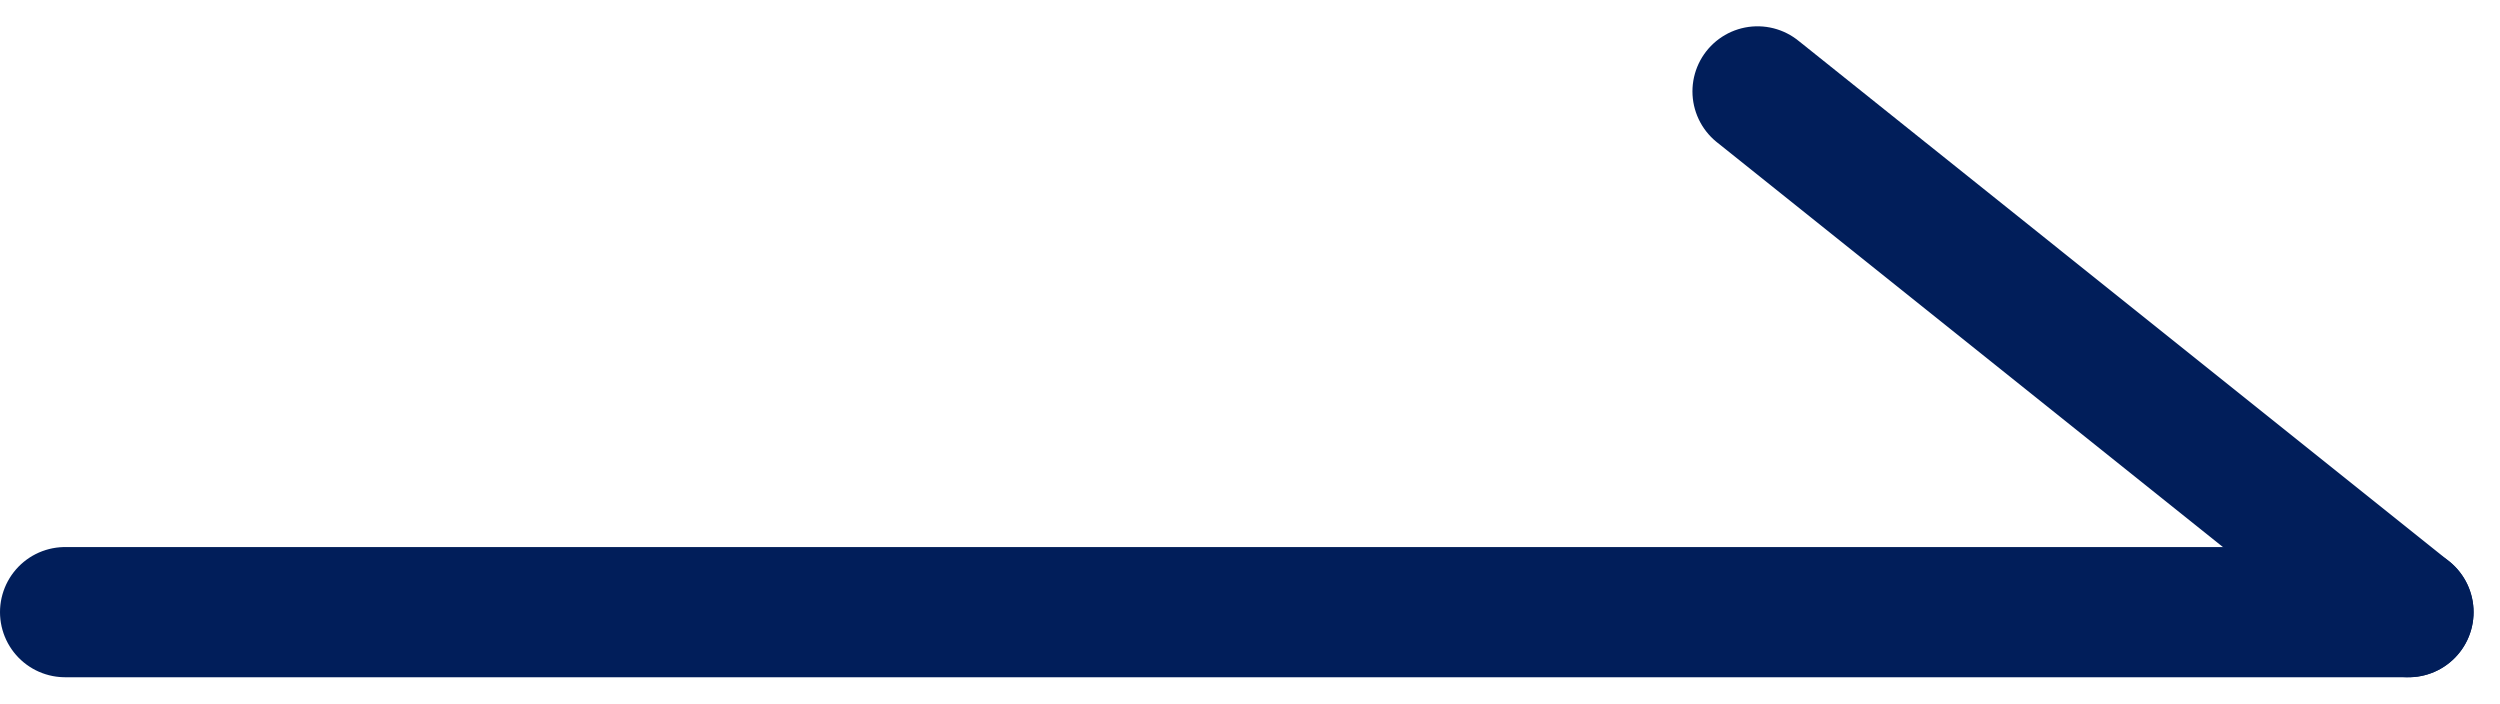 <svg xmlns="http://www.w3.org/2000/svg" width="19.203" height="5.406" viewBox="0 0 19.203 5.406">
  <g id="グループ_6554" data-name="グループ 6554" transform="translate(-1106.121 -1548.028)">
    <line id="線_956" data-name="線 956" x2="5" y2="4" transform="translate(1119.621 1548.73)" fill="none" stroke="#011e5a" stroke-linecap="round" stroke-width="1"/>
    <line id="線_957" data-name="線 957" x2="18" transform="translate(1106.621 1552.73)" fill="none" stroke="#011e5a" stroke-linecap="round" stroke-width="1"/>
  </g>
</svg>
